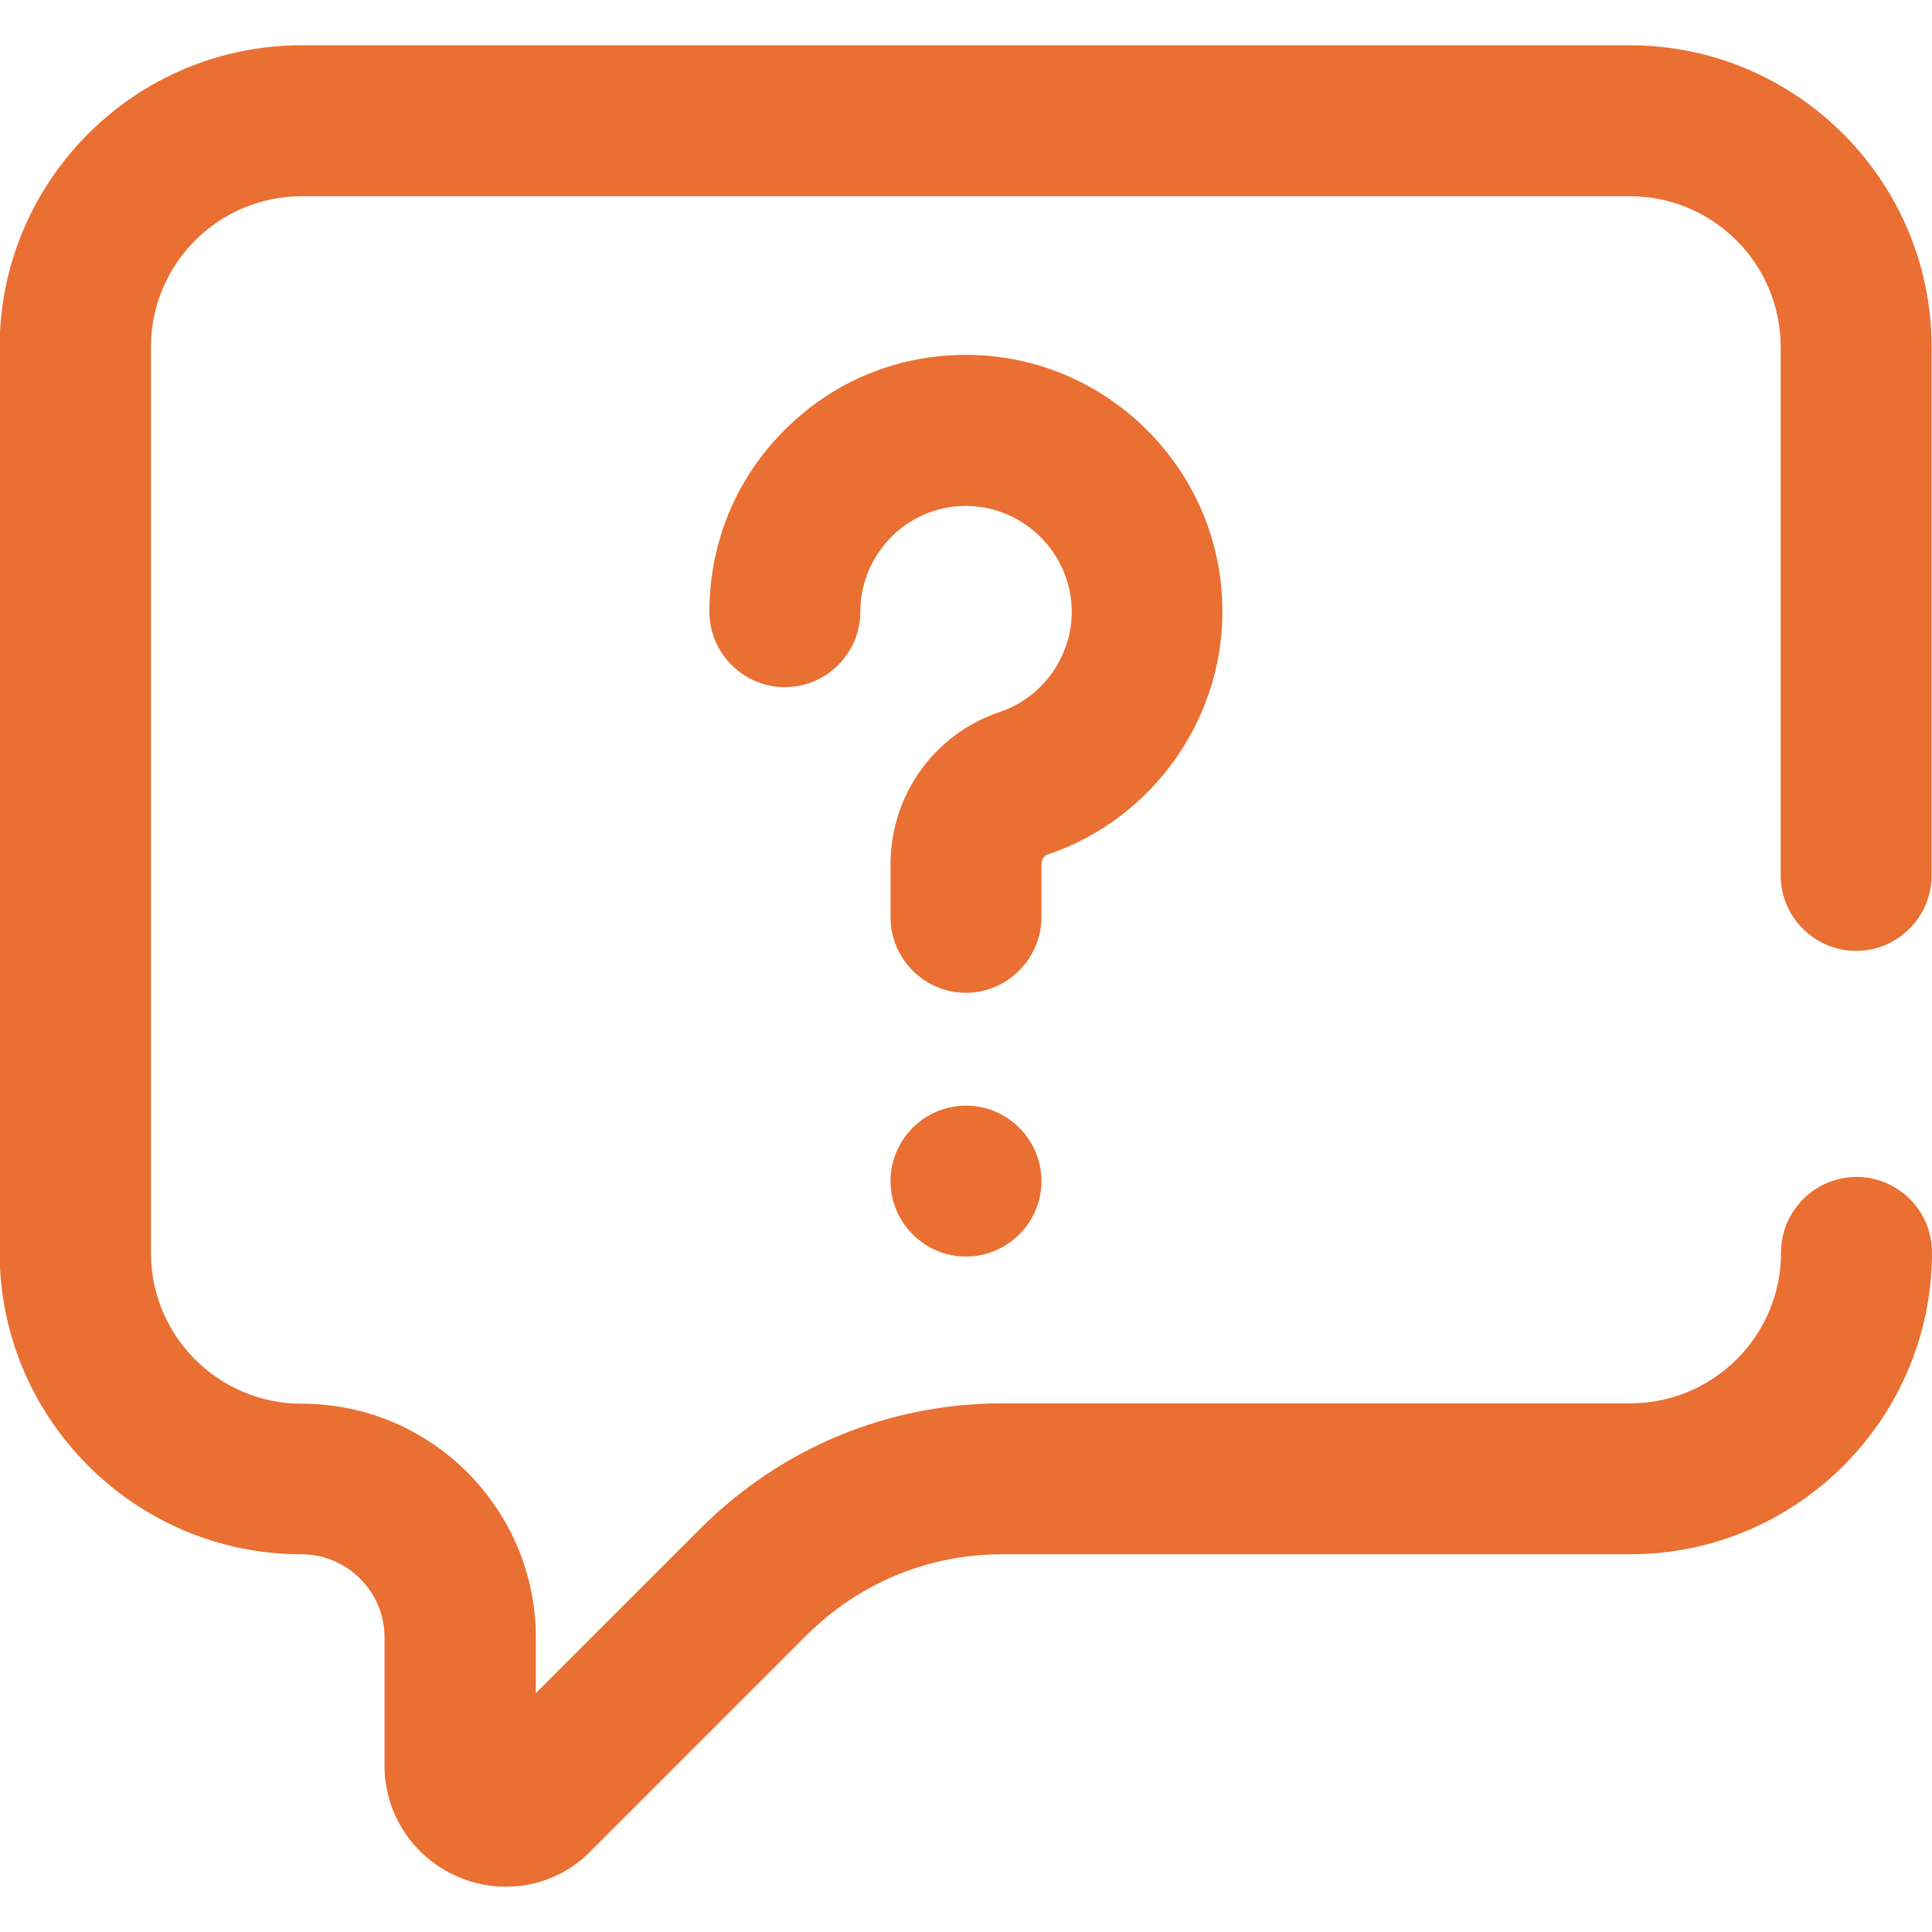 <?xml version="1.0" encoding="utf-8"?>
<!-- Generator: Adobe Illustrator 26.5.0, SVG Export Plug-In . SVG Version: 6.00 Build 0)  -->
<svg version="1.1" id="レイヤー_1" xmlns="http://www.w3.org/2000/svg" xmlns:xlink="http://www.w3.org/1999/xlink" x="0px"
	 y="0px" viewBox="0 0 512 512" style="enable-background:new 0 0 512 512;" xml:space="preserve">
<style type="text/css">
	.st0{fill:#EA6F32;}
</style>
<path class="st0" d="M134,500c-4.1,0-8.3-0.8-12.3-2.5c-12-5-19.8-16.6-19.8-29.6v-34c0-12.1-9.9-22-22-22c-44.1,0-80-35.9-80-80V92
	c0-44.1,35.9-80,80-80h352c44.1,0,80,35.9,80,80v140c0,11-9,20-20,20s-20-9-20-20V92c0-22.1-17.9-40-40-40H80c-22.1,0-40,17.9-40,40
	v240c0,22.1,17.9,40,40,40c34.2,0,62,27.8,62,62v14.7l43.6-43.6c21.4-21.4,49.8-33.2,80.1-33.2H432c22.1,0,40-17.9,40-40
	c0-11,9-20,20-20s20,9,20,20c0,44.1-35.9,80-80,80H265.6c-19.6,0-37.9,7.6-51.8,21.4l-57.2,57.2C150.5,496.8,142.4,500,134,500z
	 M276,313c0-11-9-20-20-20s-20,9-20,20s9,20,20,20S276,324,276,313z M276,243v-14c0-1.1,0.6-2.2,1.5-2.5
	c28.5-9.5,47.6-37.1,46.4-67.1c-1.3-35.3-30-64-65.3-65.3c-18.7-0.7-36.4,6-49.8,19c-13.4,12.9-20.8,30.3-20.8,49c0,11,9,20,20,20
	s20-9,20-20c0-7.7,3.1-14.8,8.6-20.2c5.5-5.3,12.8-8.1,20.5-7.8c14.5,0.6,26.3,12.4,26.9,26.9c0.5,12.4-7.4,23.8-19.1,27.7
	c-17.3,5.8-28.9,22-28.9,40.4v14c0,11,9,20,20,20S276,254,276,243z"/>
</svg>
